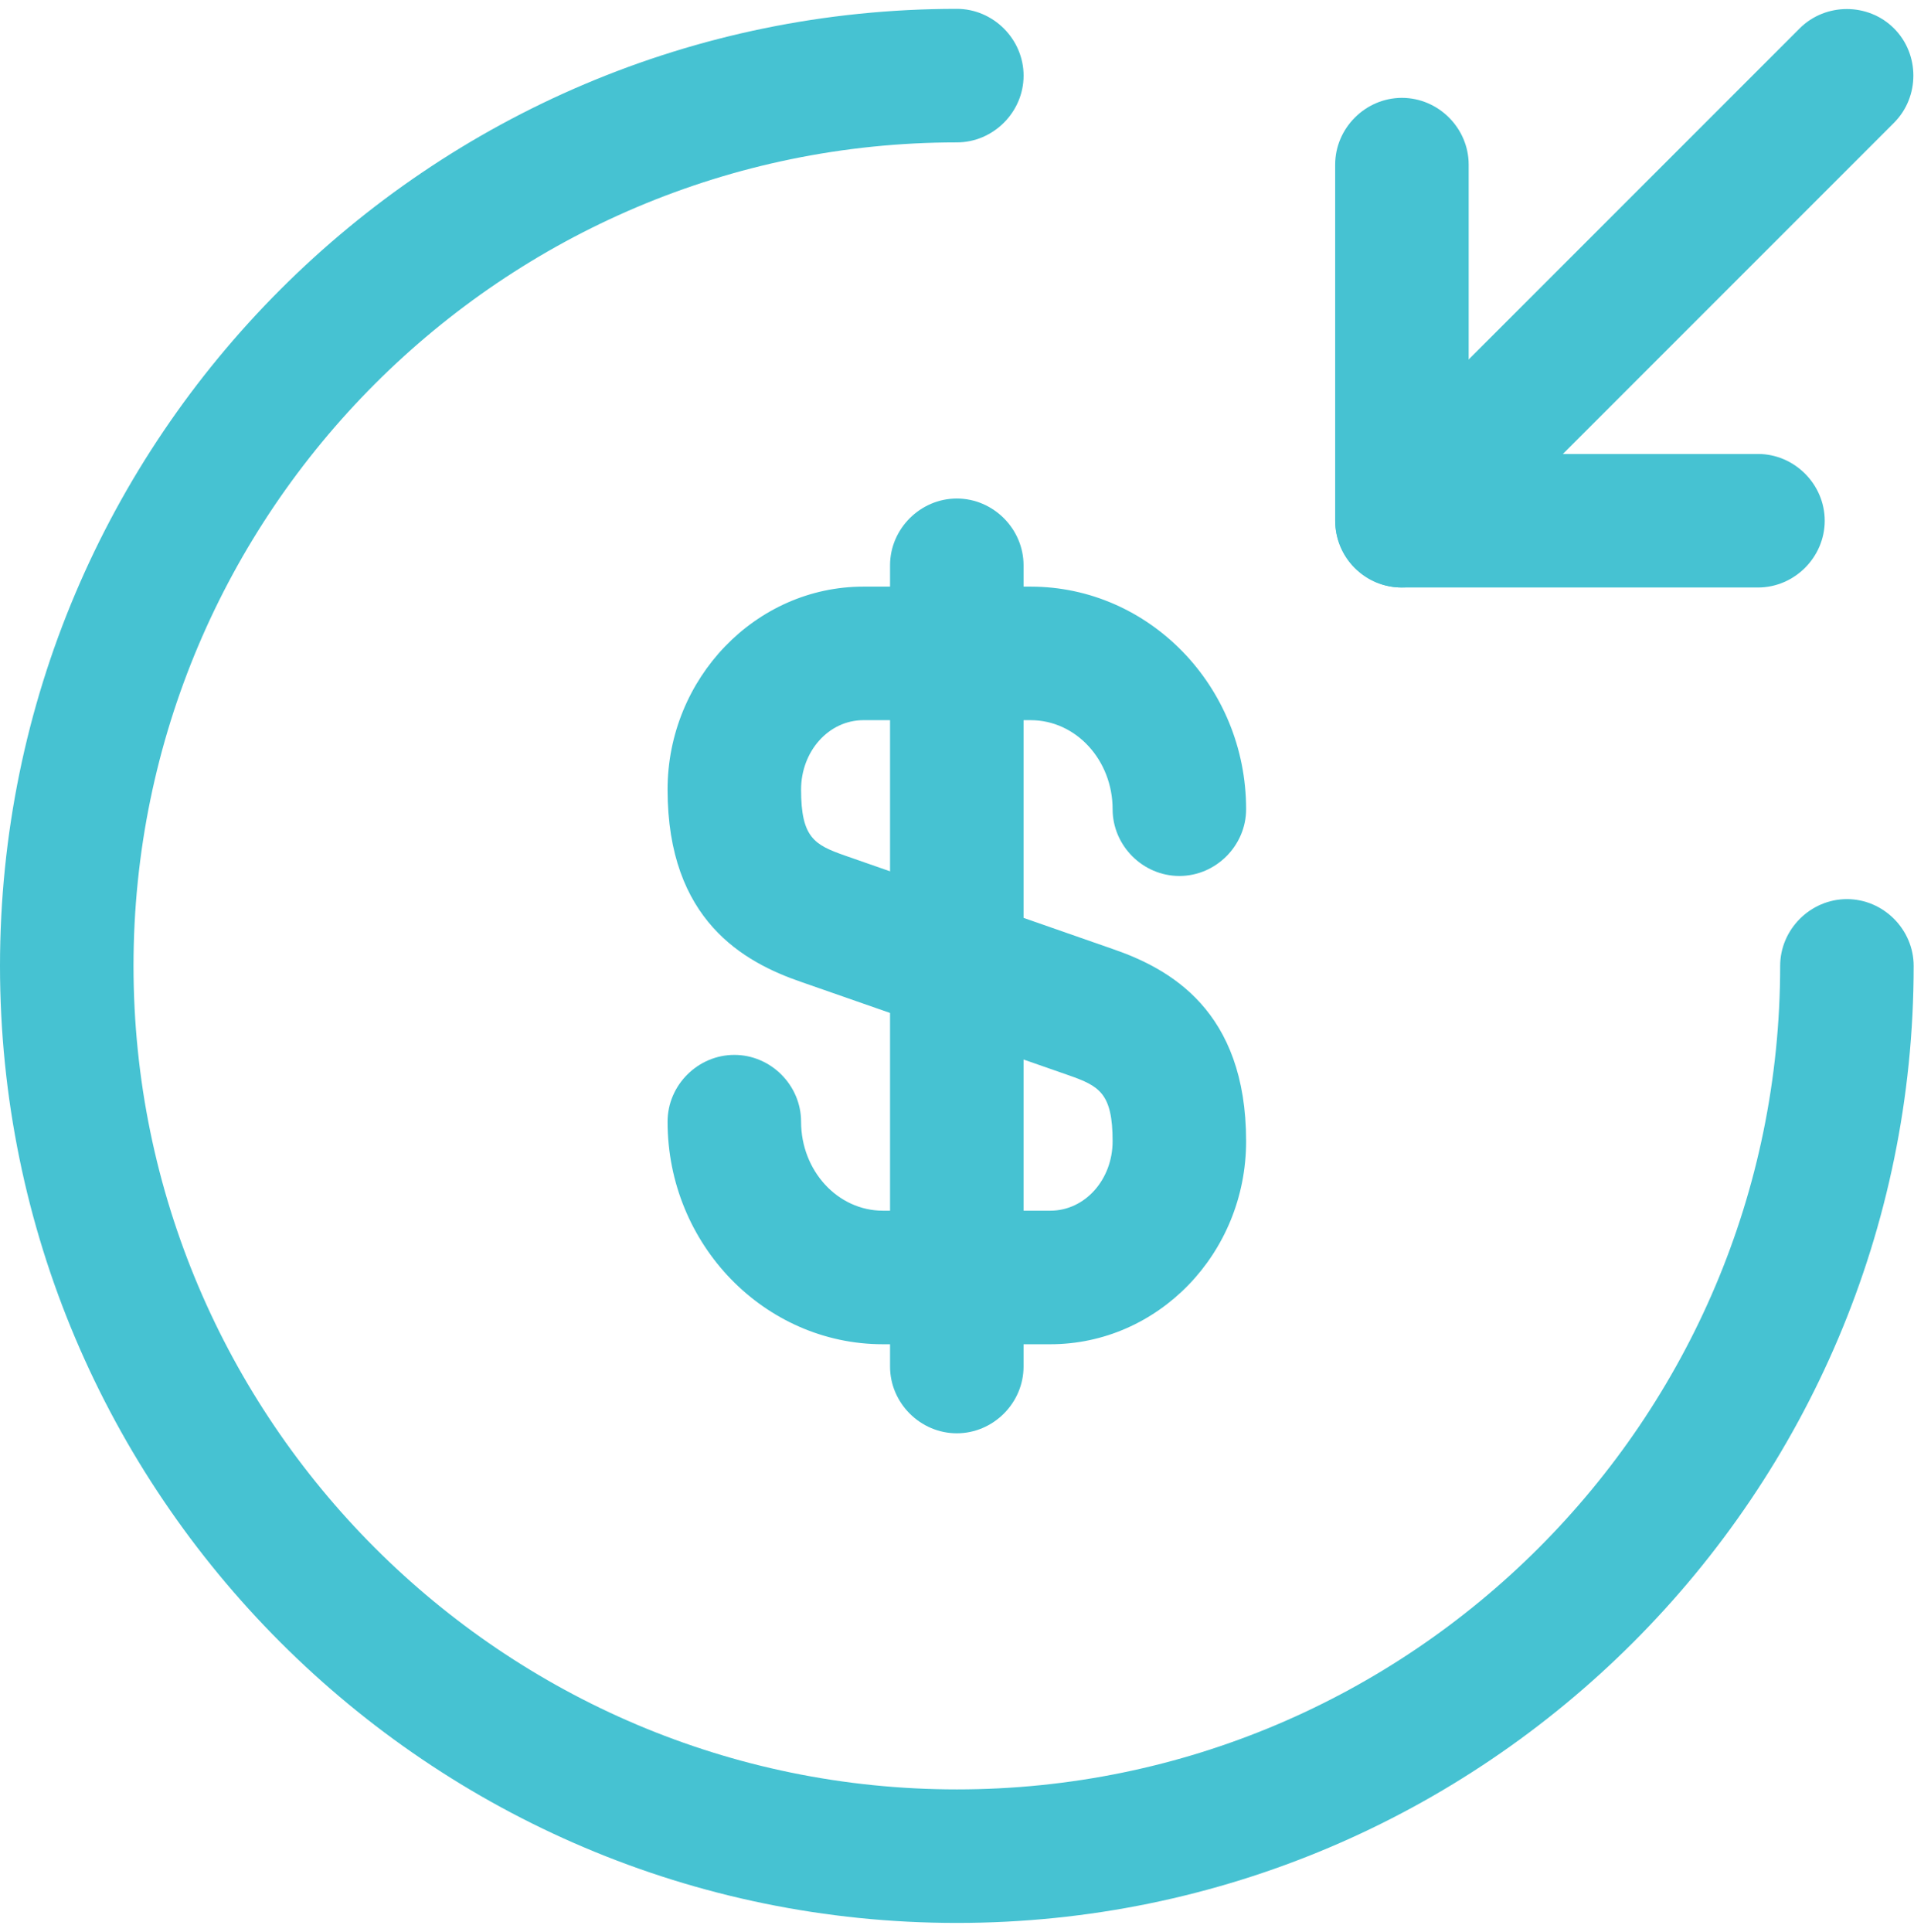 <svg width="110" height="111" viewBox="0 0 110 111" fill="none" xmlns="http://www.w3.org/2000/svg">
<g id="Group 97">
<g id="Group">
<path id="Vector" d="M60.362 77.24H50.745C43.942 77.24 38.366 71.51 38.366 64.451C38.366 62.354 40.105 60.614 42.203 60.614C44.3 60.614 46.039 62.354 46.039 64.451C46.039 67.264 48.137 69.566 50.745 69.566H60.362C62.358 69.566 63.943 67.776 63.943 65.576C63.943 62.814 63.176 62.405 61.437 61.791L46.039 56.42C42.766 55.294 38.366 52.89 38.366 45.37C38.366 38.976 43.431 33.708 49.62 33.708H59.237C66.041 33.708 71.616 39.437 71.616 46.496C71.616 48.593 69.877 50.333 67.78 50.333C65.683 50.333 63.943 48.593 63.943 46.496C63.943 43.683 61.846 41.381 59.237 41.381H49.62C47.625 41.381 46.039 43.171 46.039 45.37C46.039 48.133 46.807 48.542 48.546 49.156L63.943 54.527C67.217 55.653 71.616 58.057 71.616 65.576C71.616 72.022 66.552 77.24 60.362 77.24Z" fill="#46C2D2"/>
<path id="Vector_2" d="M54.989 82.357C52.892 82.357 51.152 80.618 51.152 78.521V32.482C51.152 30.385 52.892 28.645 54.989 28.645C57.086 28.645 58.825 30.385 58.825 32.482V78.521C58.825 80.618 57.086 82.357 54.989 82.357Z" fill="#46C2D2"/>
<path id="Vector_3" d="M54.991 110.491C24.656 110.491 0 85.834 0 55.5C0 25.166 24.656 0.509 54.991 0.509C57.088 0.509 58.827 2.249 58.827 4.346C58.827 6.443 57.088 8.182 54.991 8.182C28.902 8.182 7.673 29.411 7.673 55.5C7.673 81.589 28.902 102.818 54.991 102.818C81.079 102.818 102.308 81.589 102.308 55.5C102.308 53.403 104.048 51.663 106.145 51.663C108.242 51.663 109.981 53.403 109.981 55.5C109.981 85.834 85.325 110.491 54.991 110.491Z" fill="#46C2D2"/>
<path id="Vector_4" d="M101.033 33.758H80.571C78.474 33.758 76.734 32.019 76.734 29.921V9.46C76.734 7.362 78.474 5.623 80.571 5.623C82.668 5.623 84.407 7.362 84.407 9.46V26.085H101.033C103.13 26.085 104.869 27.824 104.869 29.921C104.869 32.019 103.13 33.758 101.033 33.758Z" fill="#46C2D2"/>
<path id="Vector_5" d="M80.563 33.757C79.591 33.757 78.619 33.399 77.852 32.632C76.368 31.148 76.368 28.693 77.852 27.209L103.429 1.632C104.912 0.149 107.368 0.149 108.851 1.632C110.335 3.116 110.335 5.571 108.851 7.054L83.274 32.632C82.507 33.399 81.535 33.757 80.563 33.757Z" fill="#46C2D2"/>
</g>
</g>
</svg>
